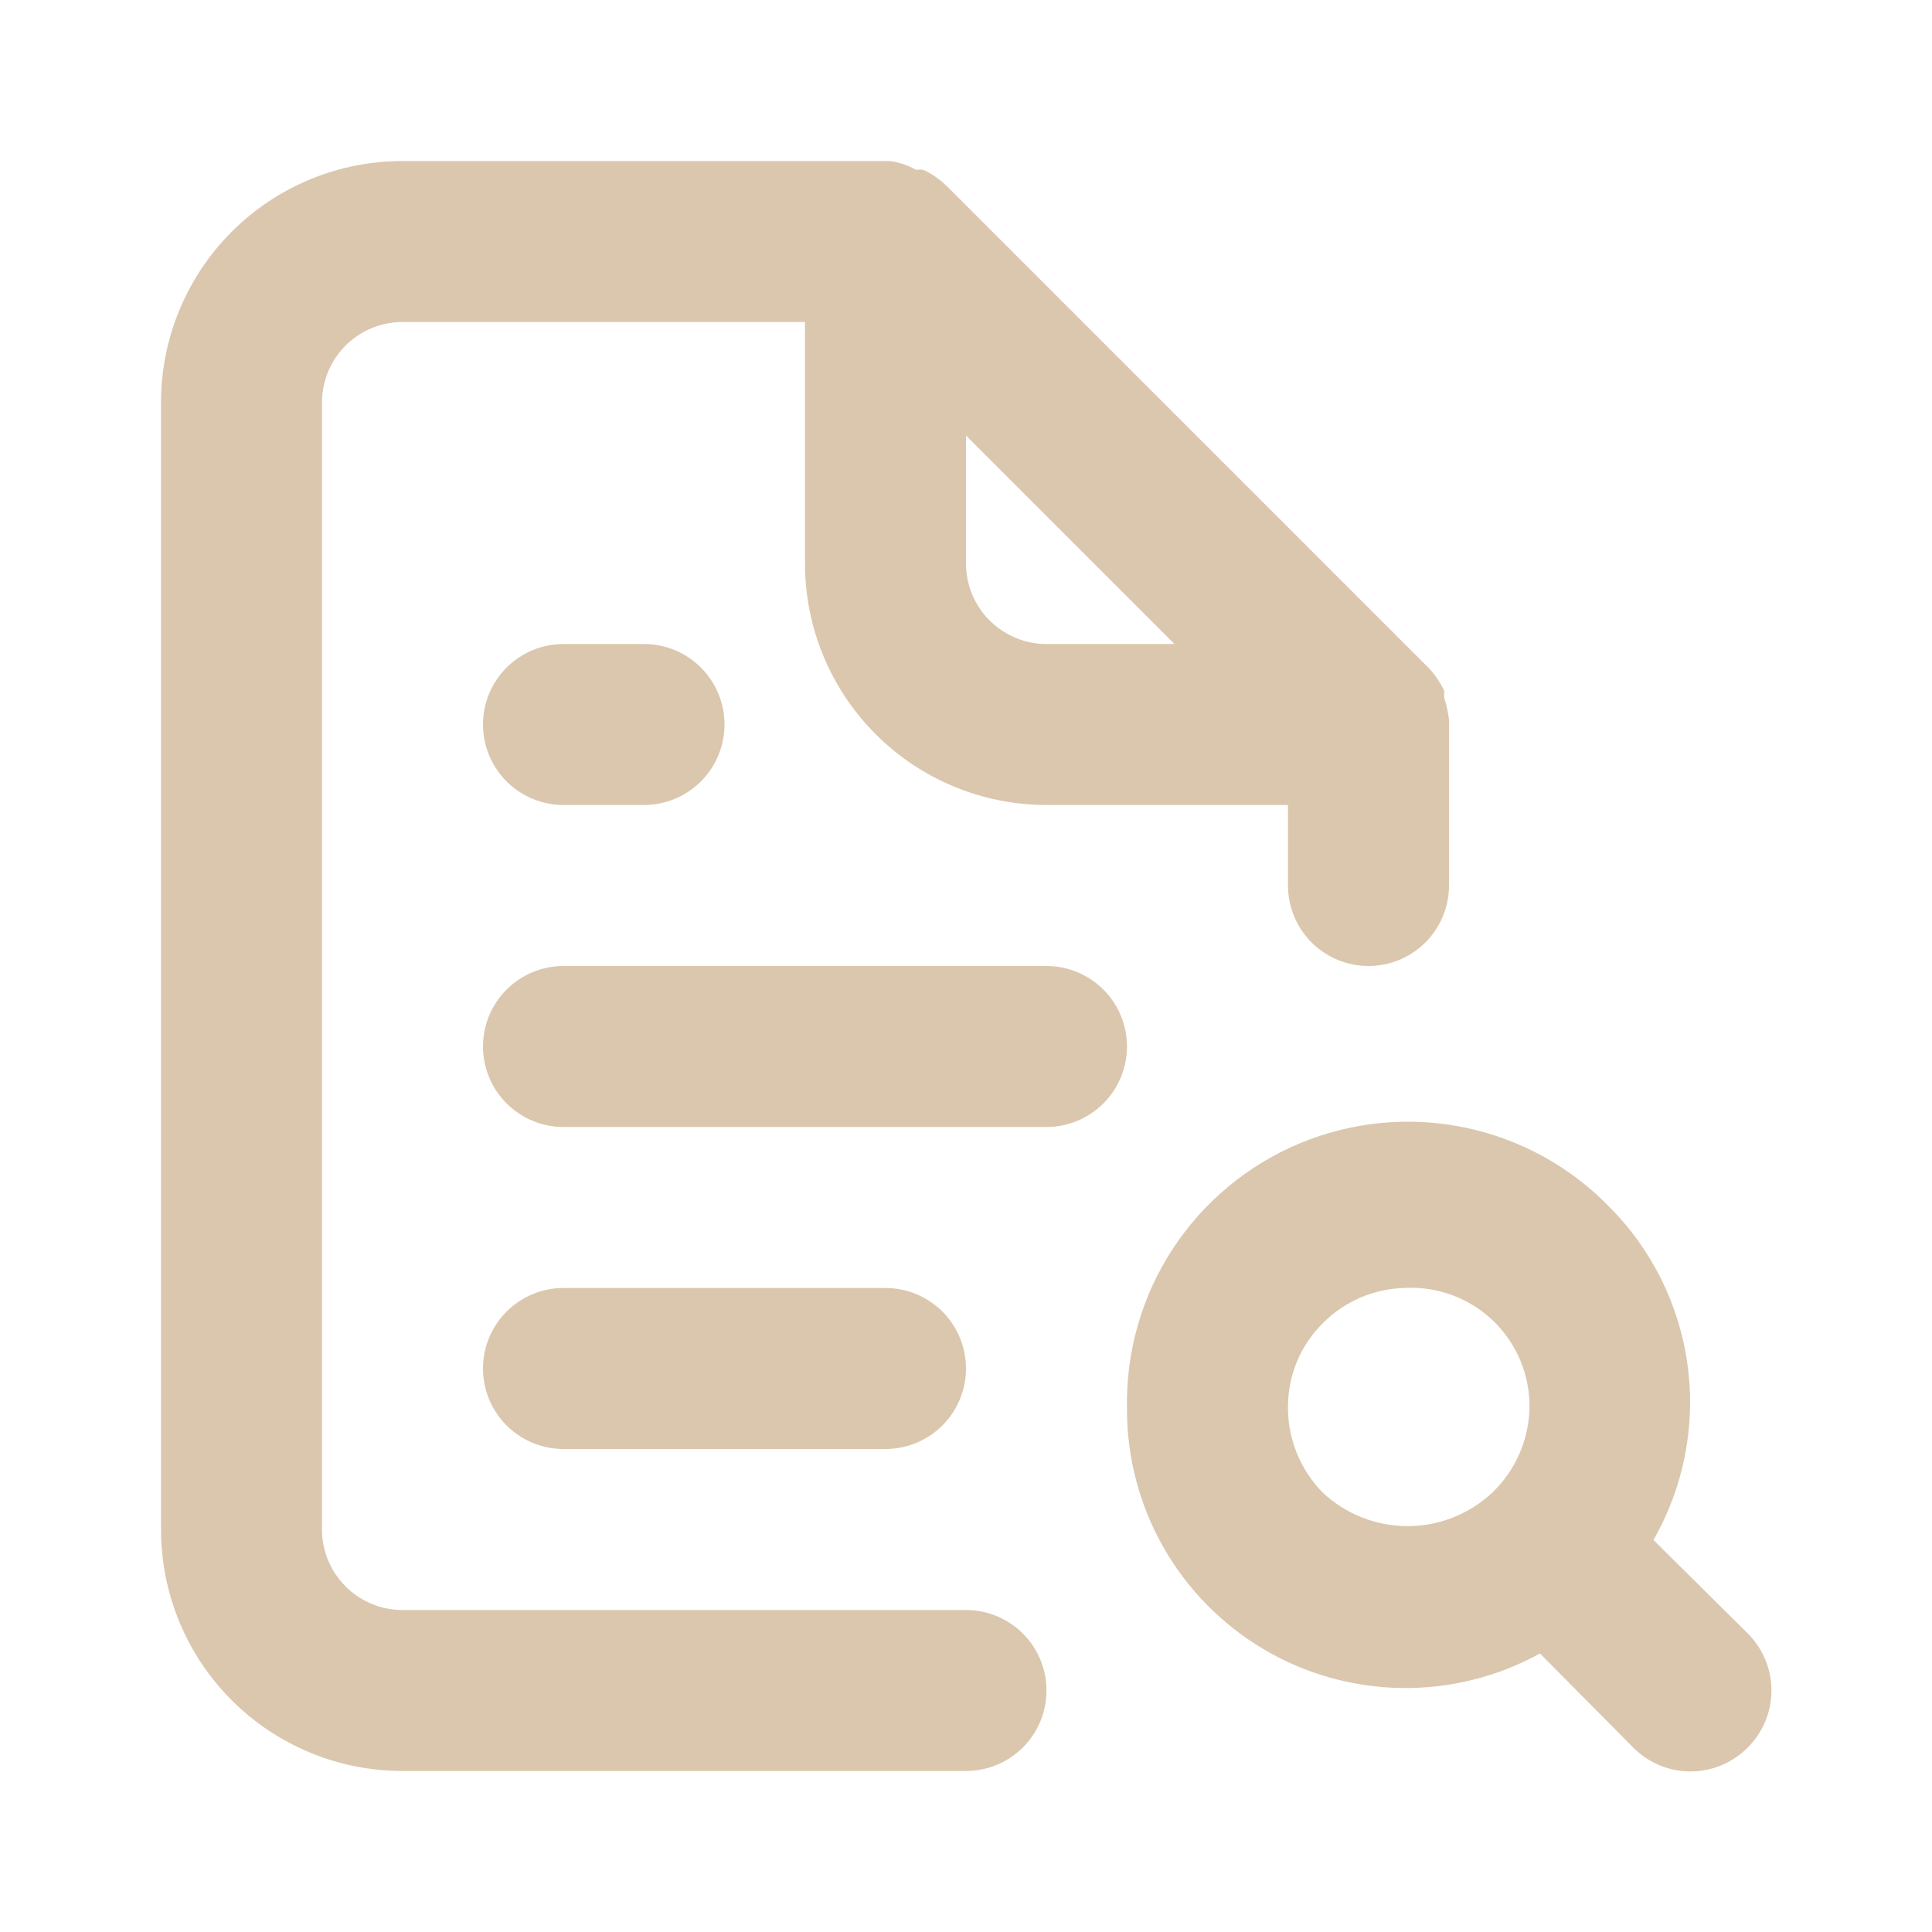 <svg width="50" height="50" viewBox="0 0 50 50" fill="none" xmlns="http://www.w3.org/2000/svg">
<path d="M25 41.667H10.416C9.864 41.667 9.334 41.447 8.943 41.056C8.553 40.666 8.333 40.136 8.333 39.583V10.417C8.333 9.864 8.553 9.334 8.943 8.943C9.334 8.553 9.864 8.333 10.416 8.333H20.833V14.583C20.833 16.241 21.492 17.831 22.664 19.003C23.836 20.175 25.426 20.833 27.083 20.833H33.333V22.917C33.333 23.469 33.553 23.999 33.943 24.39C34.334 24.78 34.864 25 35.416 25C35.969 25 36.499 24.78 36.89 24.39C37.28 23.999 37.5 23.469 37.5 22.917V18.75C37.5 18.75 37.5 18.75 37.5 18.625C37.478 18.434 37.436 18.245 37.375 18.062V17.875C37.275 17.661 37.141 17.464 36.979 17.292L24.479 4.792C24.307 4.63 24.11 4.496 23.896 4.396C23.834 4.387 23.77 4.387 23.708 4.396C23.497 4.274 23.263 4.197 23.021 4.167H10.416C8.759 4.167 7.169 4.825 5.997 5.997C4.825 7.169 4.167 8.759 4.167 10.417V39.583C4.167 41.241 4.825 42.831 5.997 44.003C7.169 45.175 8.759 45.833 10.416 45.833H25C25.552 45.833 26.082 45.614 26.473 45.223C26.864 44.832 27.083 44.303 27.083 43.75C27.083 43.197 26.864 42.667 26.473 42.277C26.082 41.886 25.552 41.667 25 41.667ZM25 11.271L30.396 16.667H27.083C26.531 16.667 26.001 16.447 25.61 16.056C25.219 15.666 25 15.136 25 14.583V11.271ZM14.583 16.667C14.031 16.667 13.501 16.886 13.11 17.277C12.719 17.668 12.5 18.197 12.5 18.75C12.5 19.302 12.719 19.832 13.11 20.223C13.501 20.614 14.031 20.833 14.583 20.833H16.666C17.219 20.833 17.749 20.614 18.14 20.223C18.53 19.832 18.75 19.302 18.75 18.75C18.75 18.197 18.53 17.668 18.14 17.277C17.749 16.886 17.219 16.667 16.666 16.667H14.583ZM45.229 42.271L42.791 39.854C43.571 38.494 43.882 36.916 43.679 35.362C43.476 33.808 42.769 32.364 41.666 31.25C40.652 30.199 39.344 29.479 37.914 29.181C36.484 28.884 34.998 29.025 33.649 29.585C32.3 30.145 31.151 31.098 30.351 32.32C29.552 33.542 29.139 34.977 29.166 36.438C29.159 37.694 29.481 38.931 30.099 40.025C30.717 41.119 31.611 42.032 32.691 42.675C33.771 43.317 35 43.665 36.257 43.686C37.513 43.706 38.753 43.398 39.854 42.792L42.271 45.229C42.464 45.424 42.695 45.579 42.949 45.685C43.203 45.791 43.475 45.845 43.75 45.845C44.025 45.845 44.297 45.791 44.551 45.685C44.805 45.579 45.035 45.424 45.229 45.229C45.424 45.035 45.579 44.805 45.685 44.551C45.791 44.297 45.845 44.025 45.845 43.75C45.845 43.475 45.791 43.203 45.685 42.949C45.579 42.695 45.424 42.465 45.229 42.271ZM38.625 38.625C38.03 39.184 37.244 39.496 36.427 39.496C35.61 39.496 34.824 39.184 34.229 38.625C33.656 38.041 33.334 37.256 33.333 36.438C33.329 36.026 33.408 35.619 33.565 35.239C33.723 34.86 33.956 34.516 34.25 34.229C34.805 33.677 35.55 33.356 36.333 33.333C36.754 33.307 37.176 33.369 37.573 33.514C37.969 33.659 38.331 33.884 38.636 34.175C38.941 34.467 39.183 34.818 39.346 35.208C39.509 35.597 39.59 36.016 39.583 36.438C39.566 37.265 39.221 38.051 38.625 38.625ZM27.083 25H14.583C14.031 25 13.501 25.22 13.11 25.61C12.719 26.001 12.5 26.531 12.5 27.083C12.5 27.636 12.719 28.166 13.11 28.556C13.501 28.947 14.031 29.167 14.583 29.167H27.083C27.636 29.167 28.166 28.947 28.556 28.556C28.947 28.166 29.166 27.636 29.166 27.083C29.166 26.531 28.947 26.001 28.556 25.61C28.166 25.22 27.636 25 27.083 25ZM22.916 37.5C23.469 37.5 23.999 37.281 24.39 36.89C24.78 36.499 25 35.969 25 35.417C25 34.864 24.78 34.334 24.39 33.944C23.999 33.553 23.469 33.333 22.916 33.333H14.583C14.031 33.333 13.501 33.553 13.11 33.944C12.719 34.334 12.5 34.864 12.5 35.417C12.5 35.969 12.719 36.499 13.11 36.89C13.501 37.281 14.031 37.5 14.583 37.5H22.916Z" fill="#DBC7AE"/>
</svg>
